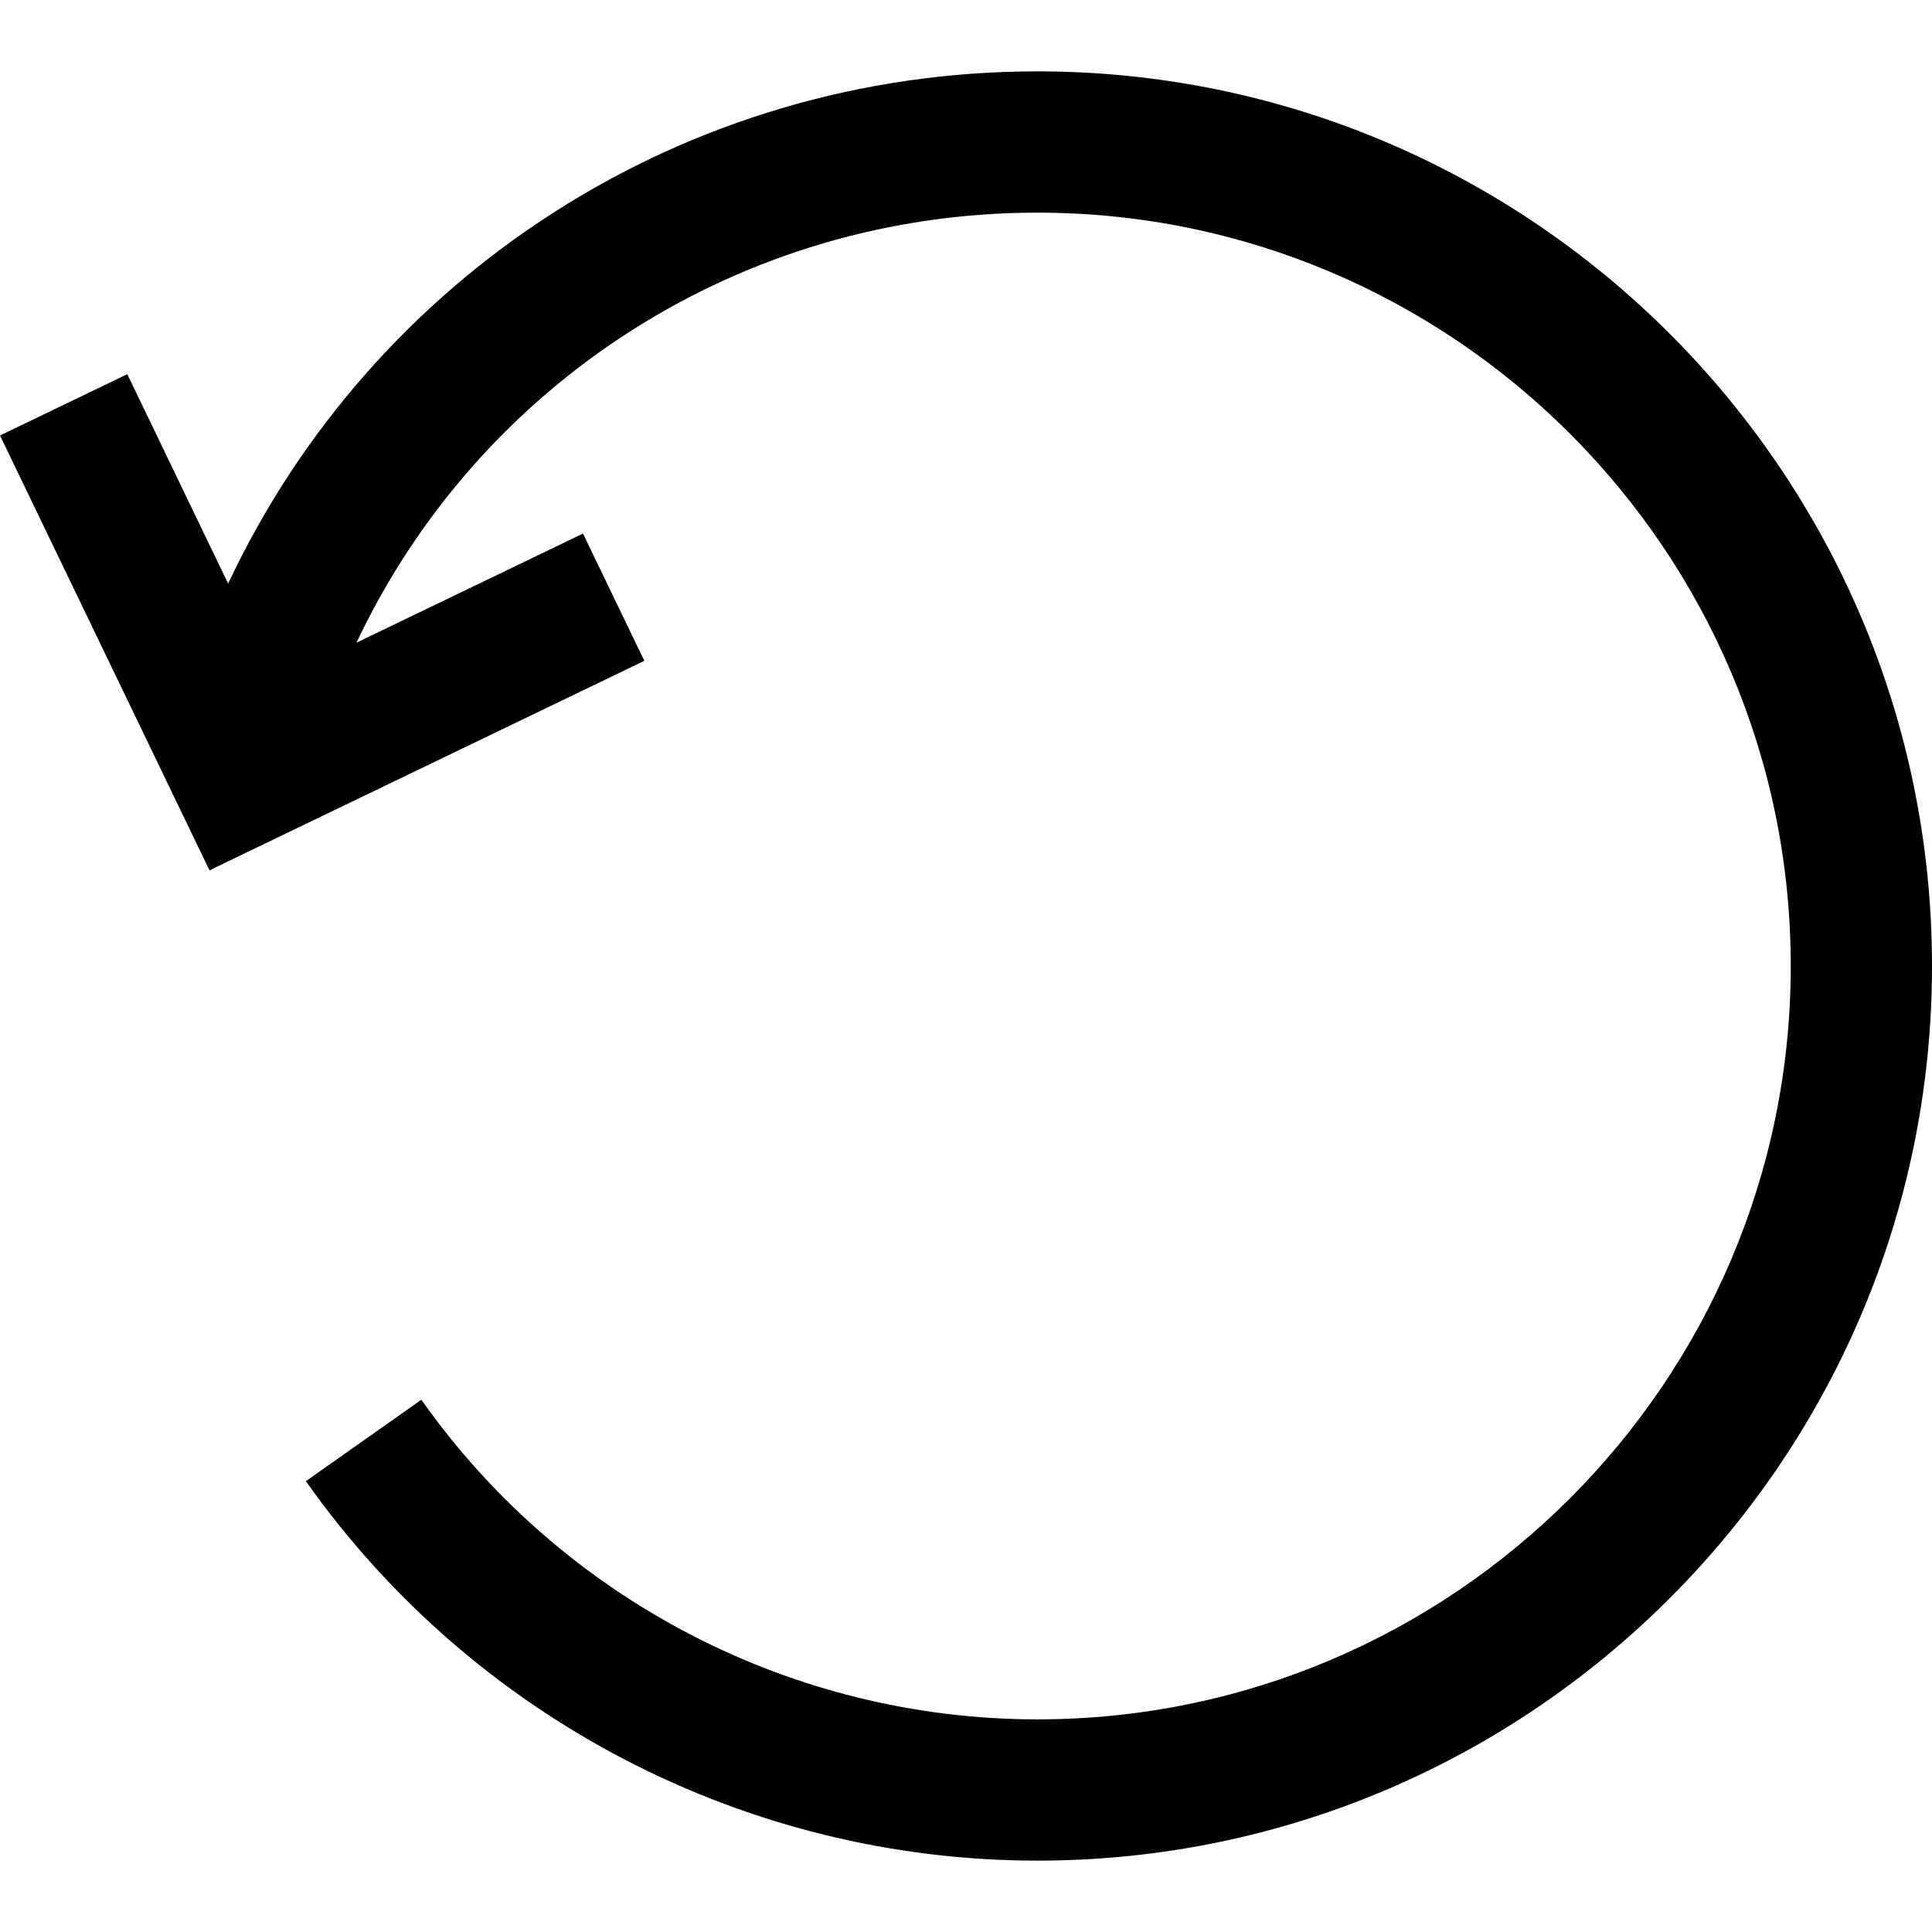 <svg xmlns="http://www.w3.org/2000/svg" version="1.1" xmlns:xlink="http://www.w3.org/1999/xlink" width="512" height="512" x="0" y="0" viewBox="0 0 486.805 486.805" style="enable-background:new 0 0 512 512" xml:space="preserve" class=""><g><path d="M261.397 17.983c-88.909 0-167.372 51.302-203.909 129.073L32.072 94.282 0 109.73l52.783 109.565 109.565-52.786-15.451-32.066-57.077 27.491c30.833-65.308 96.818-108.353 171.577-108.353 104.668 0 189.818 85.154 189.818 189.821s-85.15 189.824-189.818 189.824c-61.631 0-119.663-30.109-155.228-80.539l-29.096 20.521c42.241 59.87 111.143 95.613 184.324 95.613 124.286 0 225.407-101.122 225.407-225.419S385.684 17.983 261.397 17.983z" fill="#000000" opacity="1" data-original="#000000" class=""></path></g></svg>